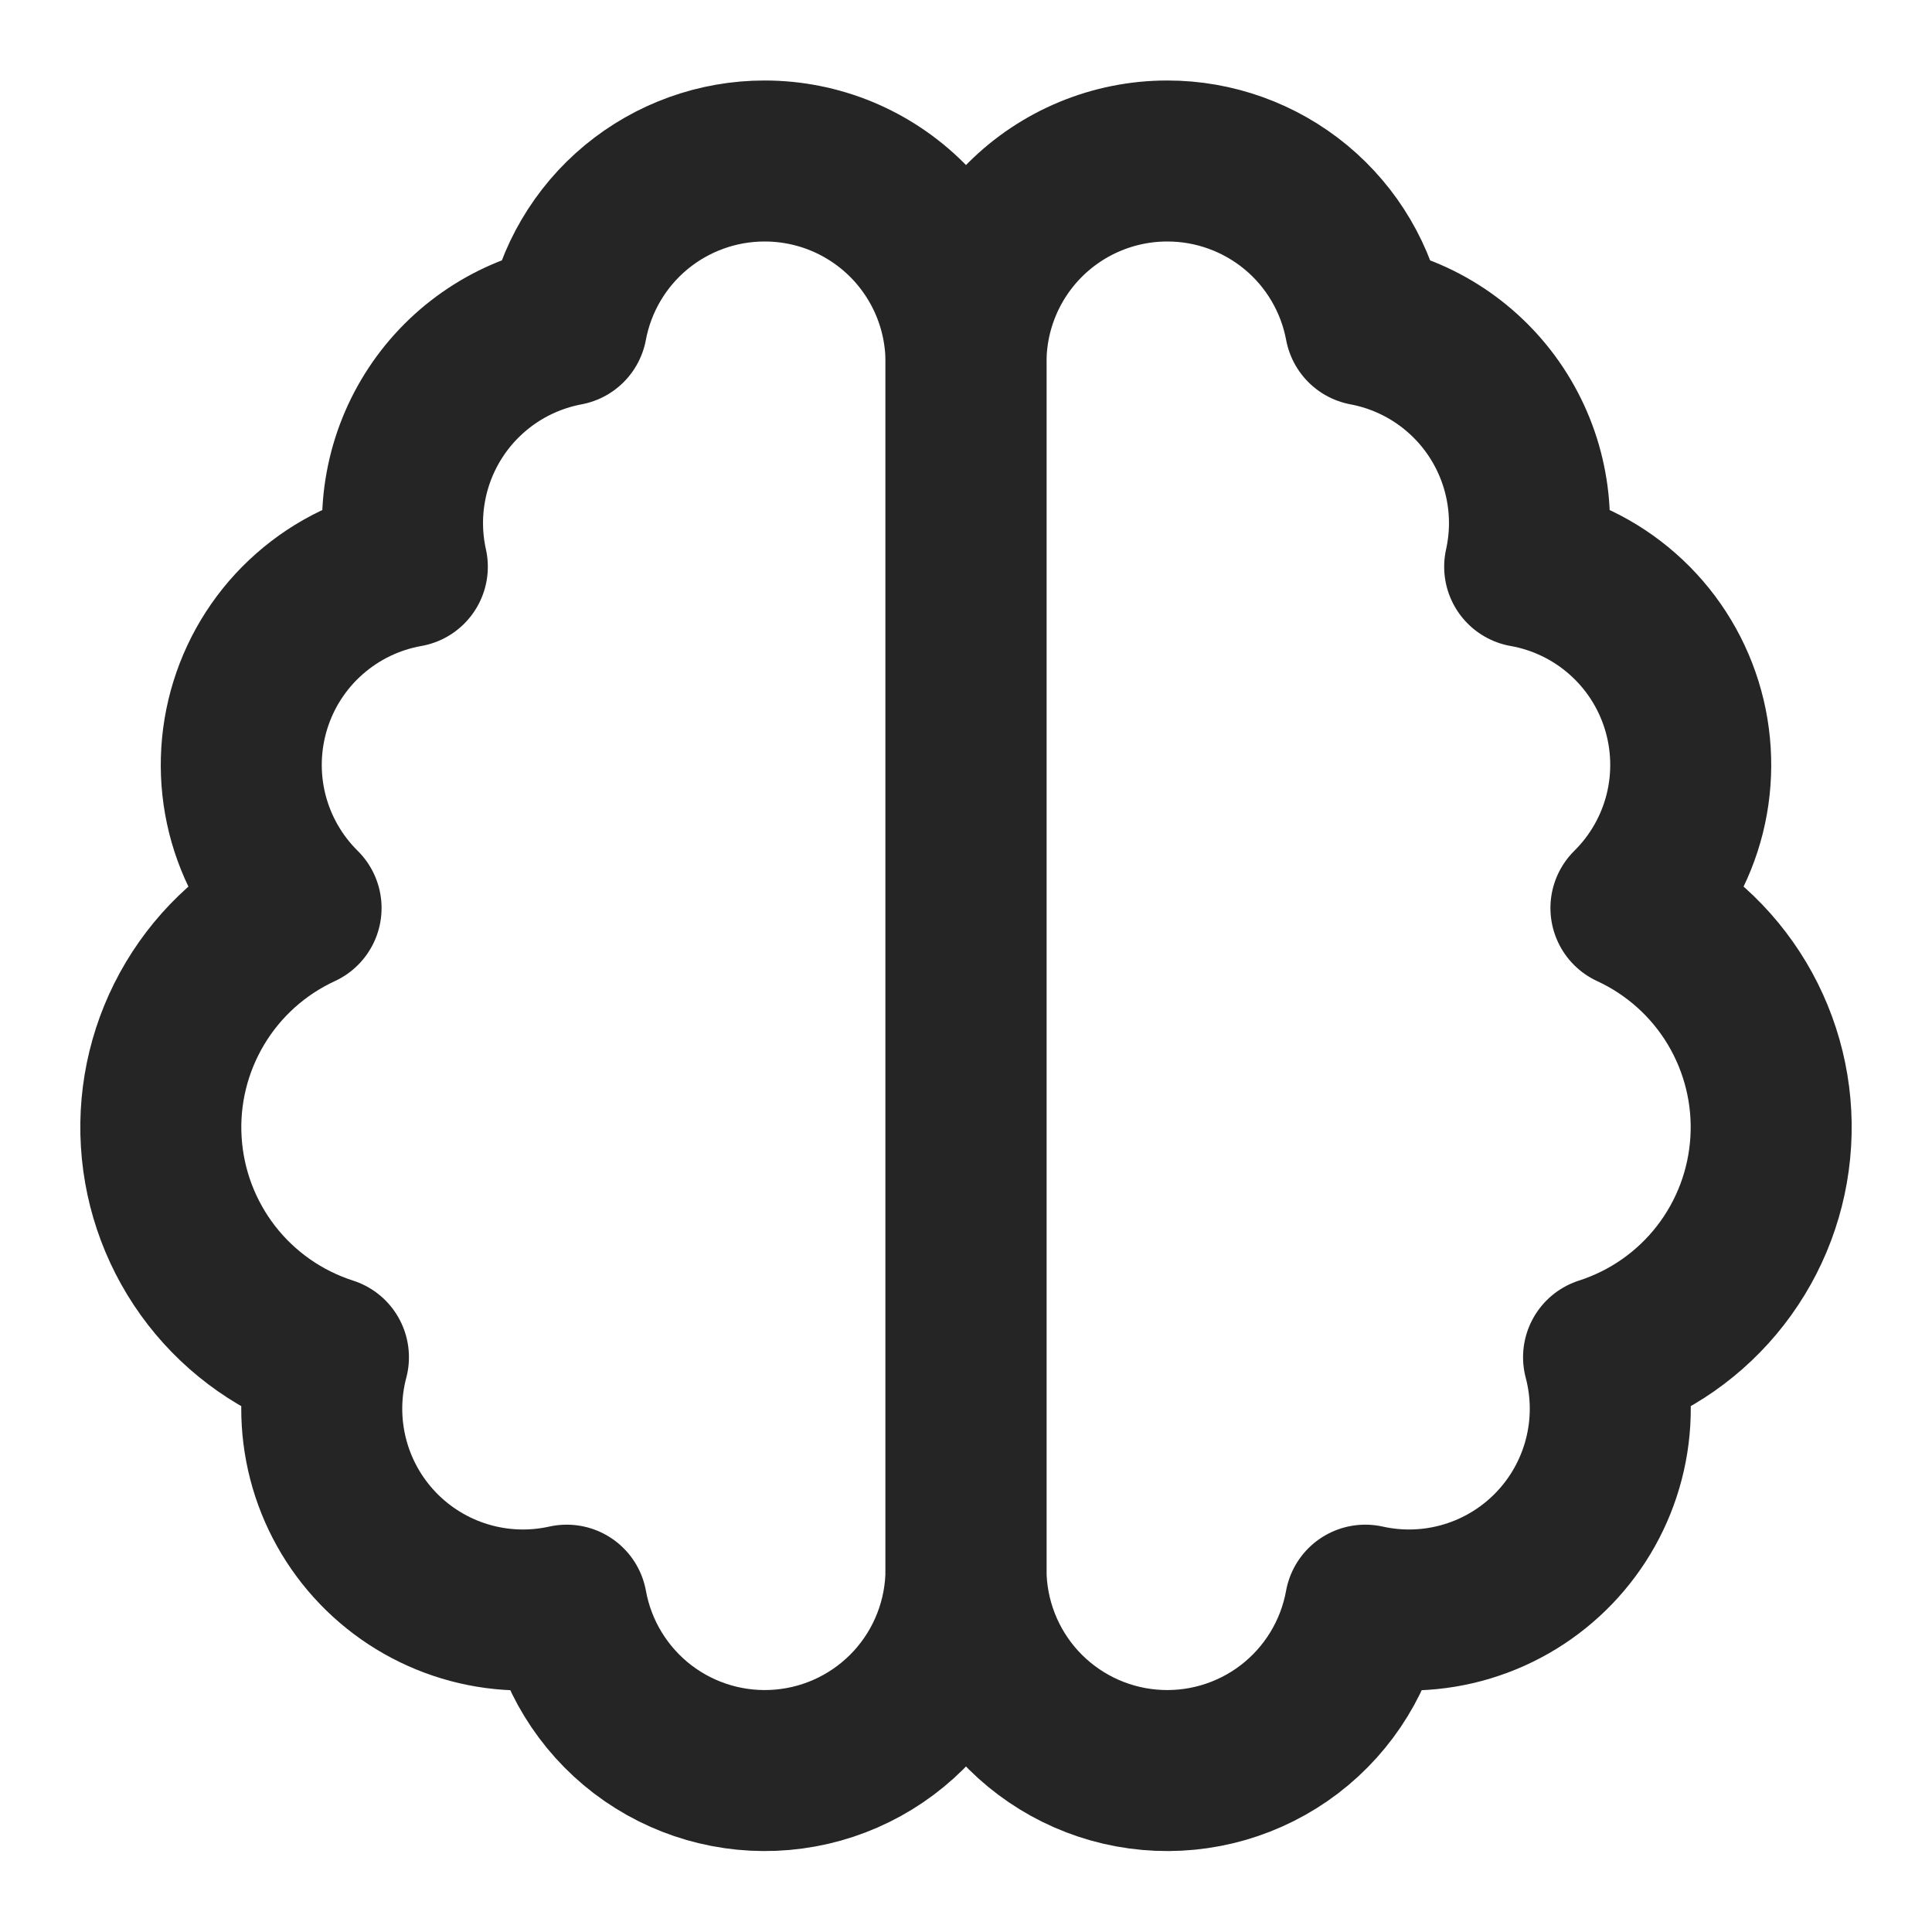 <svg xmlns="http://www.w3.org/2000/svg" fill="none" viewBox="0 0 36 36" height="36" width="36">
<path stroke-linejoin="round" stroke-linecap="round" stroke-width="3" stroke="#252525" d="M14.25 3C14.742 3 15.23 3.097 15.685 3.285C16.14 3.474 16.553 3.75 16.902 4.098C17.25 4.447 17.526 4.86 17.715 5.315C17.903 5.77 18 6.258 18 6.75V29.25C17.998 30.186 17.646 31.087 17.014 31.777C16.381 32.466 15.514 32.895 14.581 32.977C13.649 33.06 12.72 32.791 11.976 32.224C11.232 31.656 10.727 30.831 10.56 29.91C9.932 30.05 9.278 30.026 8.662 29.84C8.045 29.654 7.487 29.312 7.041 28.848C6.595 28.384 6.276 27.813 6.115 27.19C5.954 26.567 5.955 25.912 6.12 25.29C5.257 25.013 4.498 24.482 3.942 23.766C3.387 23.05 3.06 22.184 3.005 21.279C2.949 20.375 3.169 19.475 3.634 18.697C4.098 17.919 4.787 17.3 5.61 16.92C5.121 16.437 4.774 15.828 4.607 15.161C4.441 14.494 4.461 13.794 4.665 13.138C4.869 12.481 5.25 11.893 5.766 11.439C6.282 10.984 6.913 10.68 7.59 10.56C7.481 10.069 7.471 9.561 7.563 9.066C7.654 8.571 7.844 8.1 8.121 7.68C8.398 7.26 8.757 6.901 9.176 6.622C9.595 6.344 10.066 6.153 10.56 6.06C10.721 5.199 11.178 4.422 11.852 3.863C12.526 3.305 13.374 2.999 14.25 3Z"></path>
<path stroke-linejoin="round" stroke-linecap="round" stroke-width="3" stroke="#252525" d="M21.75 3C20.755 3 19.802 3.395 19.098 4.098C18.395 4.802 18 5.755 18 6.75V29.25C18.002 30.186 18.354 31.087 18.986 31.777C19.619 32.466 20.486 32.895 21.419 32.977C22.351 33.06 23.28 32.791 24.024 32.224C24.768 31.656 25.273 30.831 25.44 29.91C26.068 30.05 26.722 30.026 27.338 29.84C27.955 29.654 28.513 29.312 28.959 28.848C29.405 28.384 29.724 27.813 29.885 27.19C30.047 26.567 30.045 25.912 29.88 25.29C30.743 25.013 31.502 24.482 32.058 23.766C32.614 23.05 32.94 22.184 32.995 21.279C33.051 20.375 32.831 19.475 32.367 18.697C31.902 17.919 31.213 17.3 30.39 16.92C30.879 16.437 31.226 15.828 31.393 15.161C31.559 14.494 31.539 13.794 31.335 13.138C31.131 12.481 30.75 11.893 30.234 11.439C29.718 10.984 29.087 10.68 28.41 10.56C28.519 10.069 28.529 9.561 28.437 9.066C28.346 8.571 28.156 8.1 27.879 7.68C27.602 7.26 27.243 6.901 26.824 6.622C26.405 6.344 25.934 6.153 25.44 6.06C25.279 5.199 24.822 4.422 24.148 3.863C23.474 3.305 22.625 2.999 21.75 3Z"></path>
</svg>
